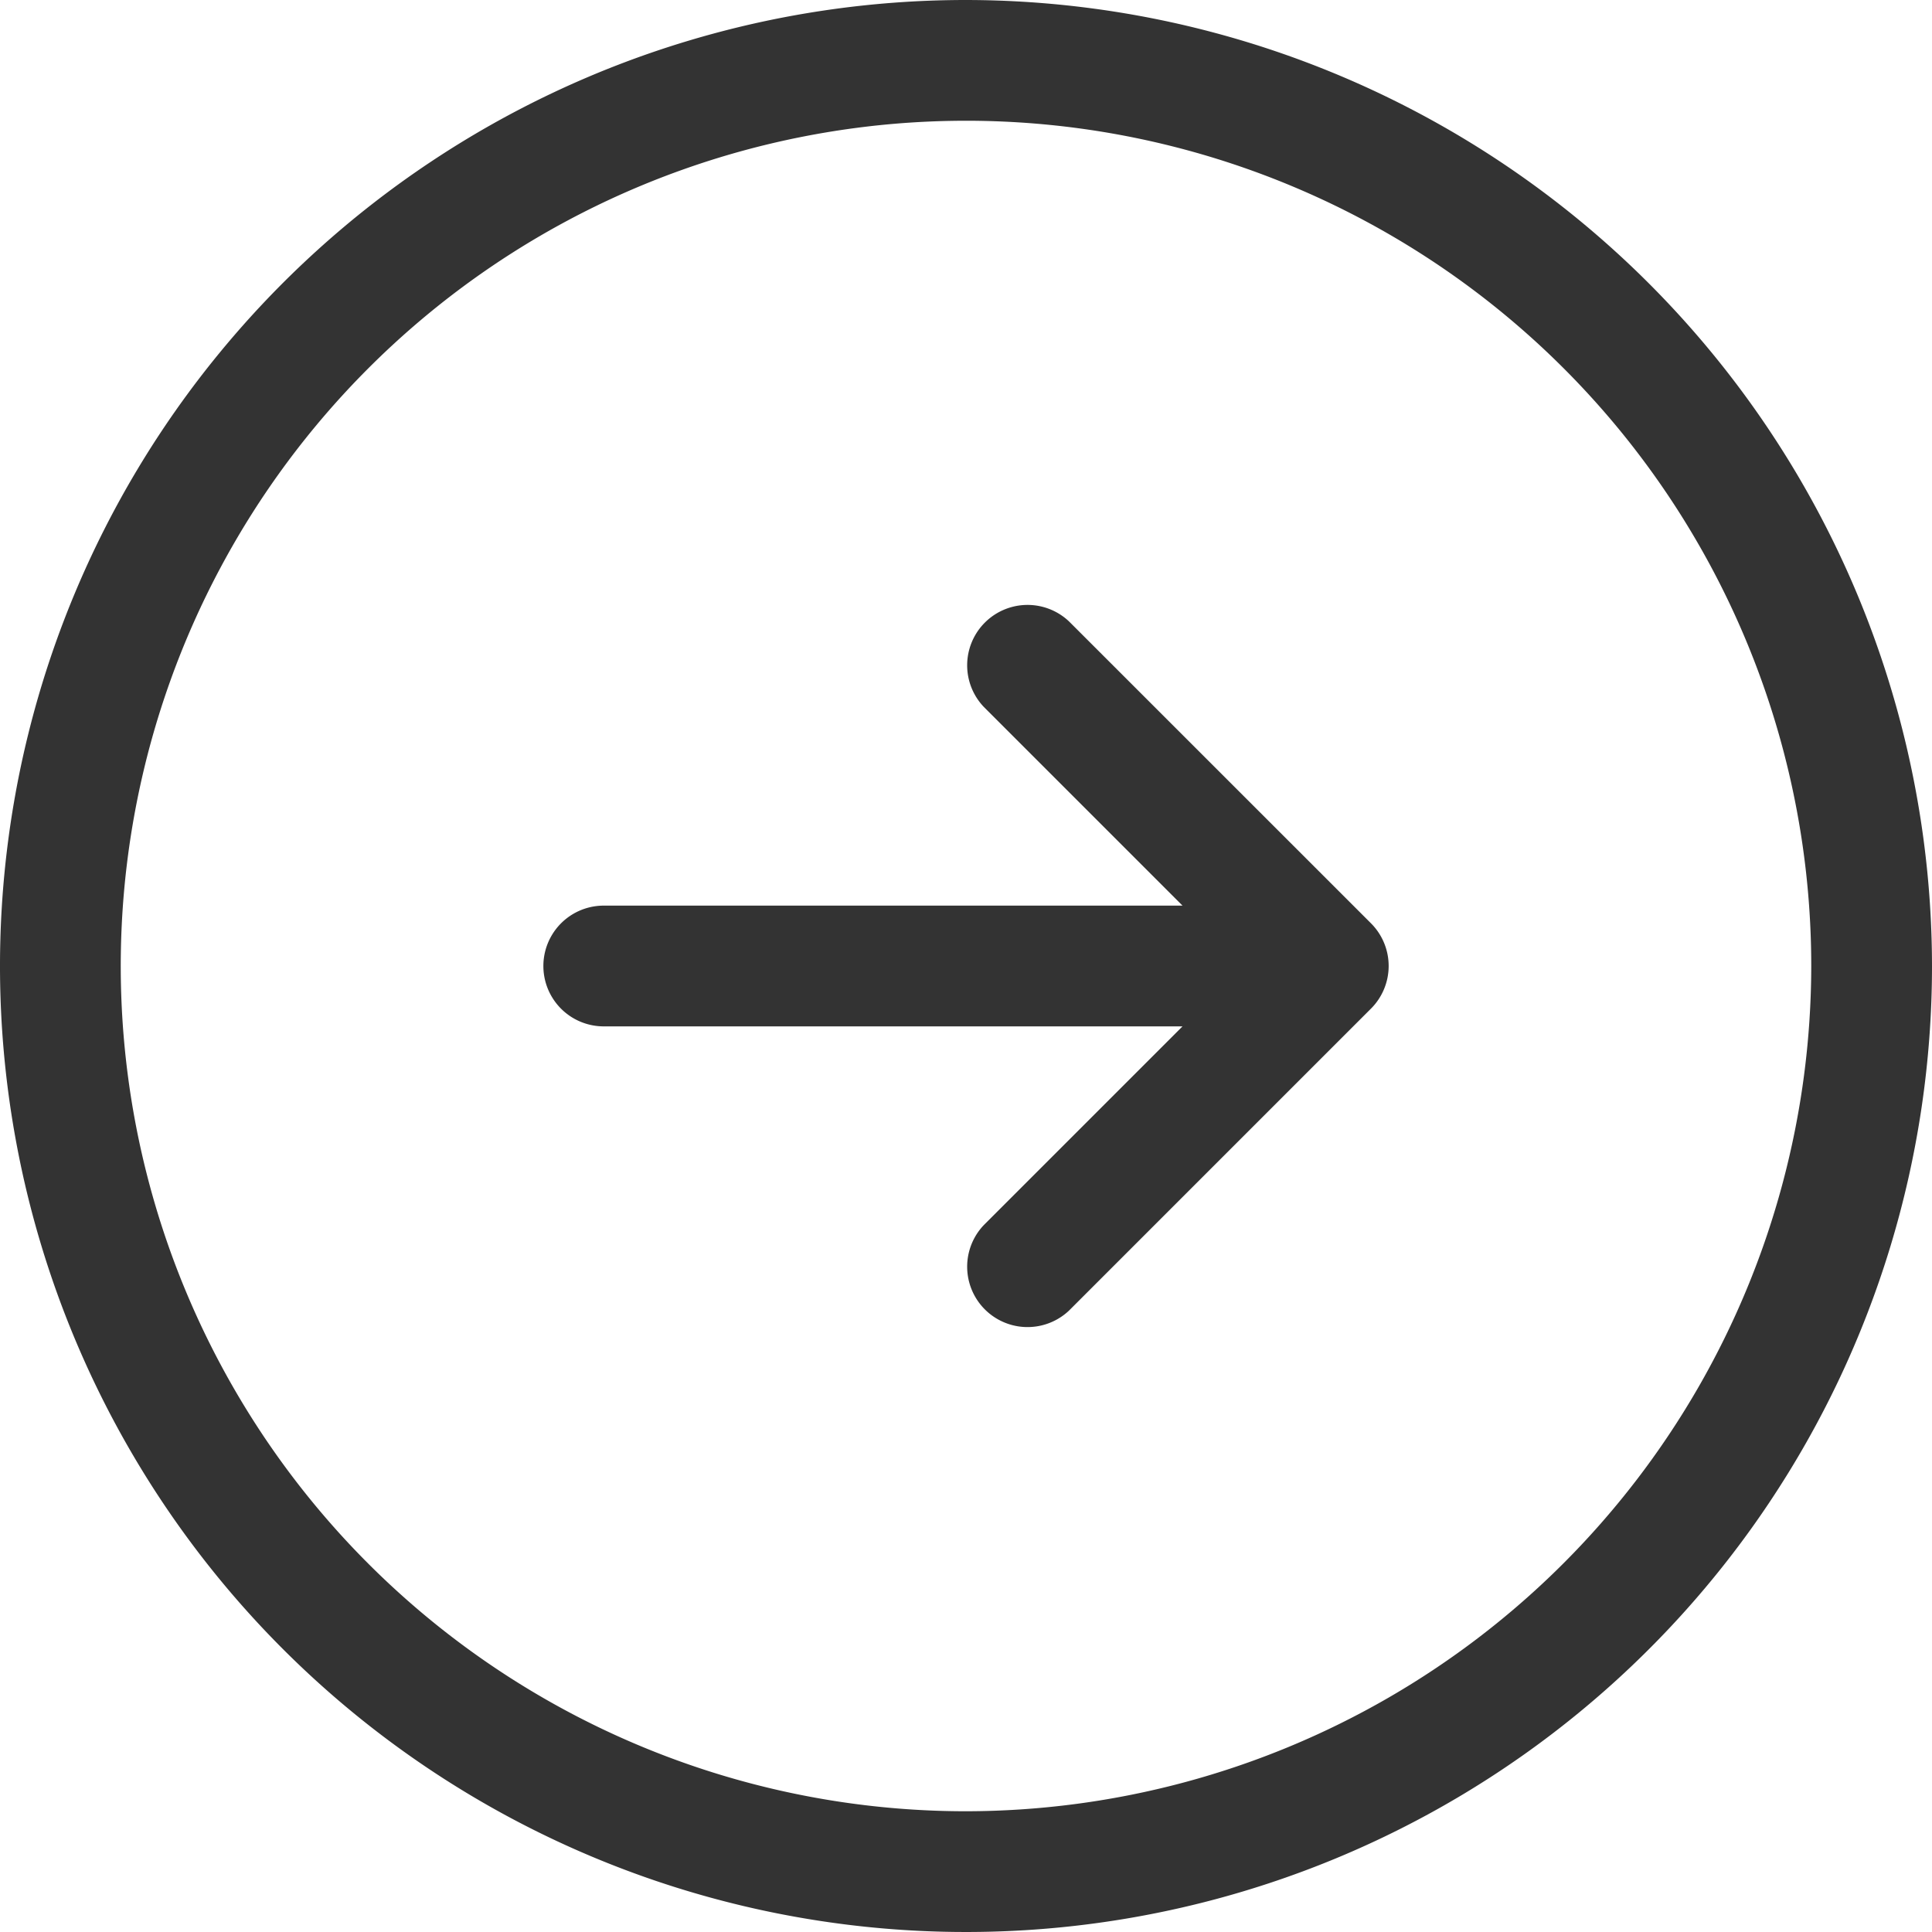 <svg xmlns="http://www.w3.org/2000/svg" width="28" height="28" viewBox="0 0 28 28"><path d="M14,0A14,14,0,1,0,28,14,14.016,14.016,0,0,0,14,0Zm0,26.25A12.25,12.25,0,1,1,26.25,14,12.264,12.264,0,0,1,14,26.25Zm5.869-12.869a.874.874,0,0,1,0,1.237l-4.375,4.375a.875.875,0,0,1-1.237-1.237l2.881-2.881H8.75a.875.875,0,1,1,0-1.75h8.388l-2.881-2.881a.875.875,0,0,1,1.237-1.237Z" fill="#333"/></svg>